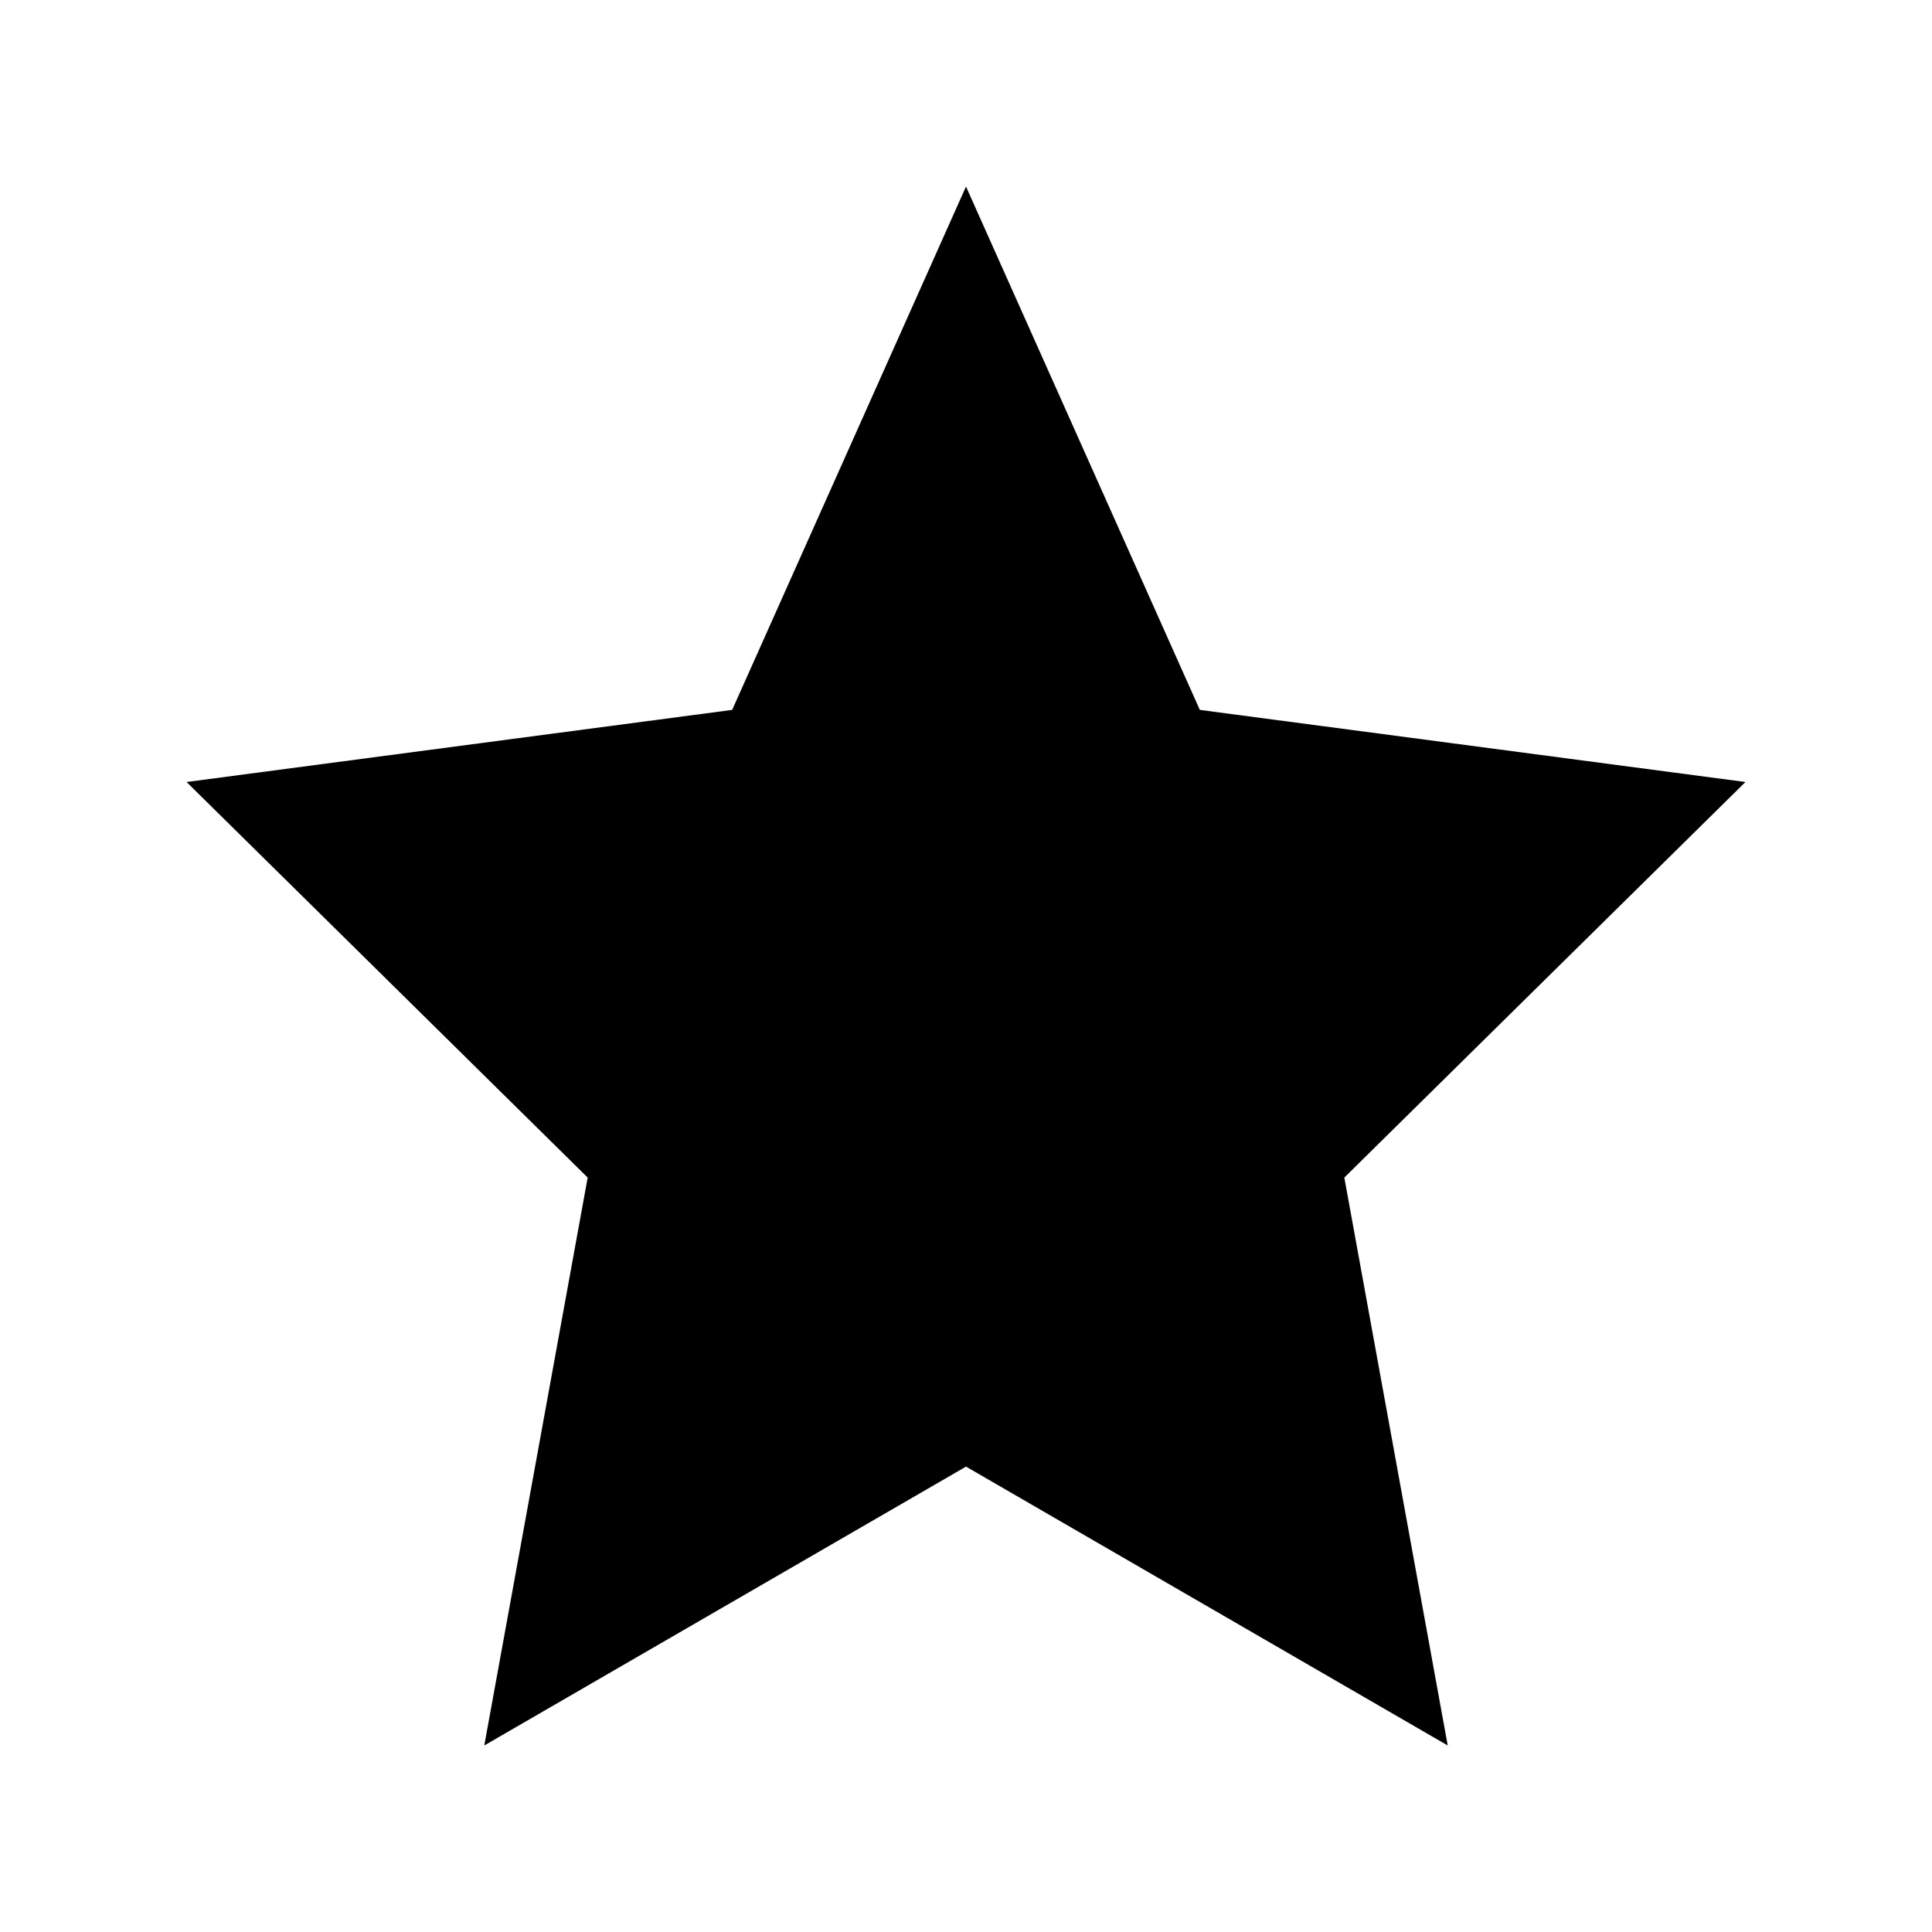 <?xml version="1.0" encoding="UTF-8"?>
<!-- Uploaded to: ICON Repo, www.svgrepo.com, Generator: ICON Repo Mixer Tools -->
<svg fill="#000000" width="800px" height="800px" version="1.1" viewBox="144 144 512 512" xmlns="http://www.w3.org/2000/svg">
 <path d="m400 193.44 61.969 138.69 144.59 19.109-106.3 104.83 27.402 150.5-127.66-73.902-127.66 73.902 27.402-150.5-106.3-104.83 144.59-19.109z"/>
</svg>